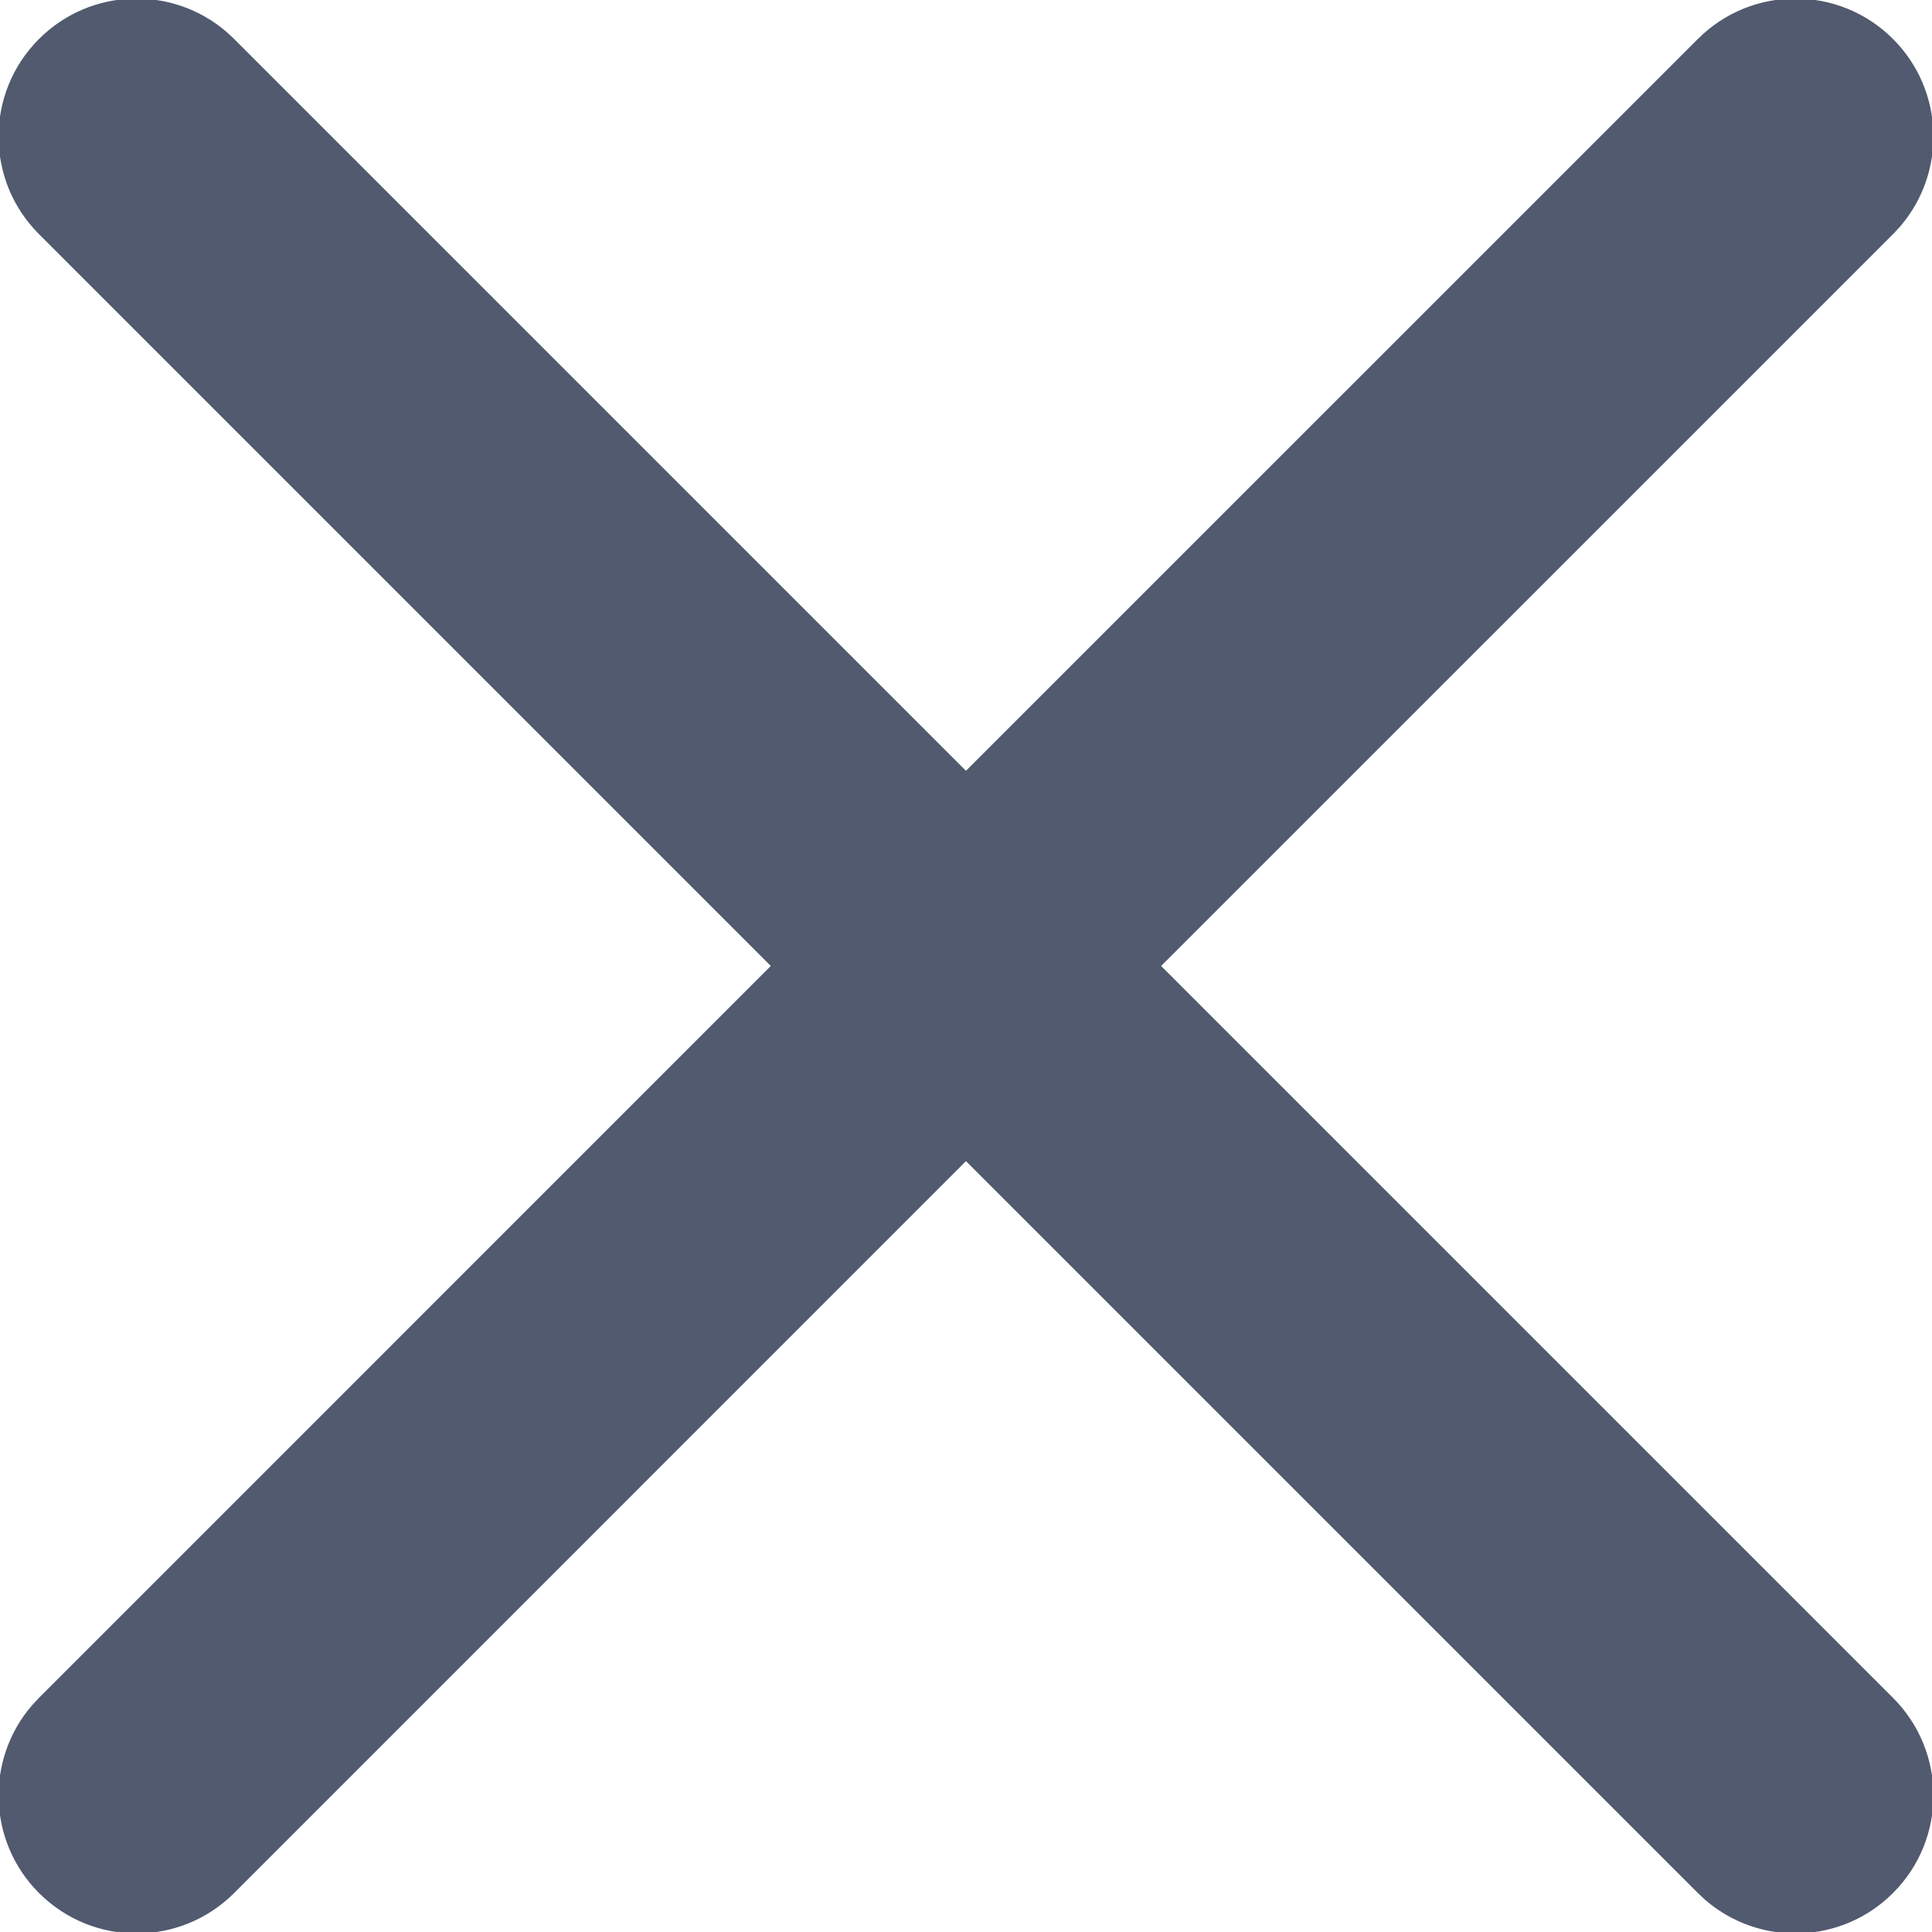 <?xml version="1.0" encoding="UTF-8"?>
<svg width="28px" height="28px" viewBox="0 0 28 28" version="1.1" xmlns="http://www.w3.org/2000/svg" xmlns:xlink="http://www.w3.org/1999/xlink">
    <title>形状结合</title>
    <g id="招聘云V3.0优化" stroke="none" stroke-width="1" fill="none" fill-rule="evenodd">
        <g id="留资弹窗" transform="translate(-1143, -140)" fill="#515A6E" fill-rule="nonzero">
            <g id="编组-3" transform="translate(213, 97)">
                <g id="编组-2" transform="translate(944, 57) rotate(45) translate(-944, -57) translate(925, 38)">
                    <path d="M19,0 C20.054,-6.45610399e-17 20.918,0.816 20.995,1.851 L21,2 L20.999,17 L36,17 C37.105,17 38,17.895 38,19 C38,20.054 37.184,20.918 36.149,20.995 L36,21 L20.999,21 L21,36 C21,37.105 20.105,38 19,38 C17.946,38 17.082,37.184 17.005,36.149 L17,36 L16.999,21 L2,21 C0.895,21 0,20.105 0,19 C0,17.946 0.816,17.082 1.851,17.005 L2,17 L16.999,17 L17,2 C17,0.895 17.895,6.76353751e-17 19,0 Z" id="形状结合"></path>
                </g>
            </g>
        </g>
    </g>
</svg>